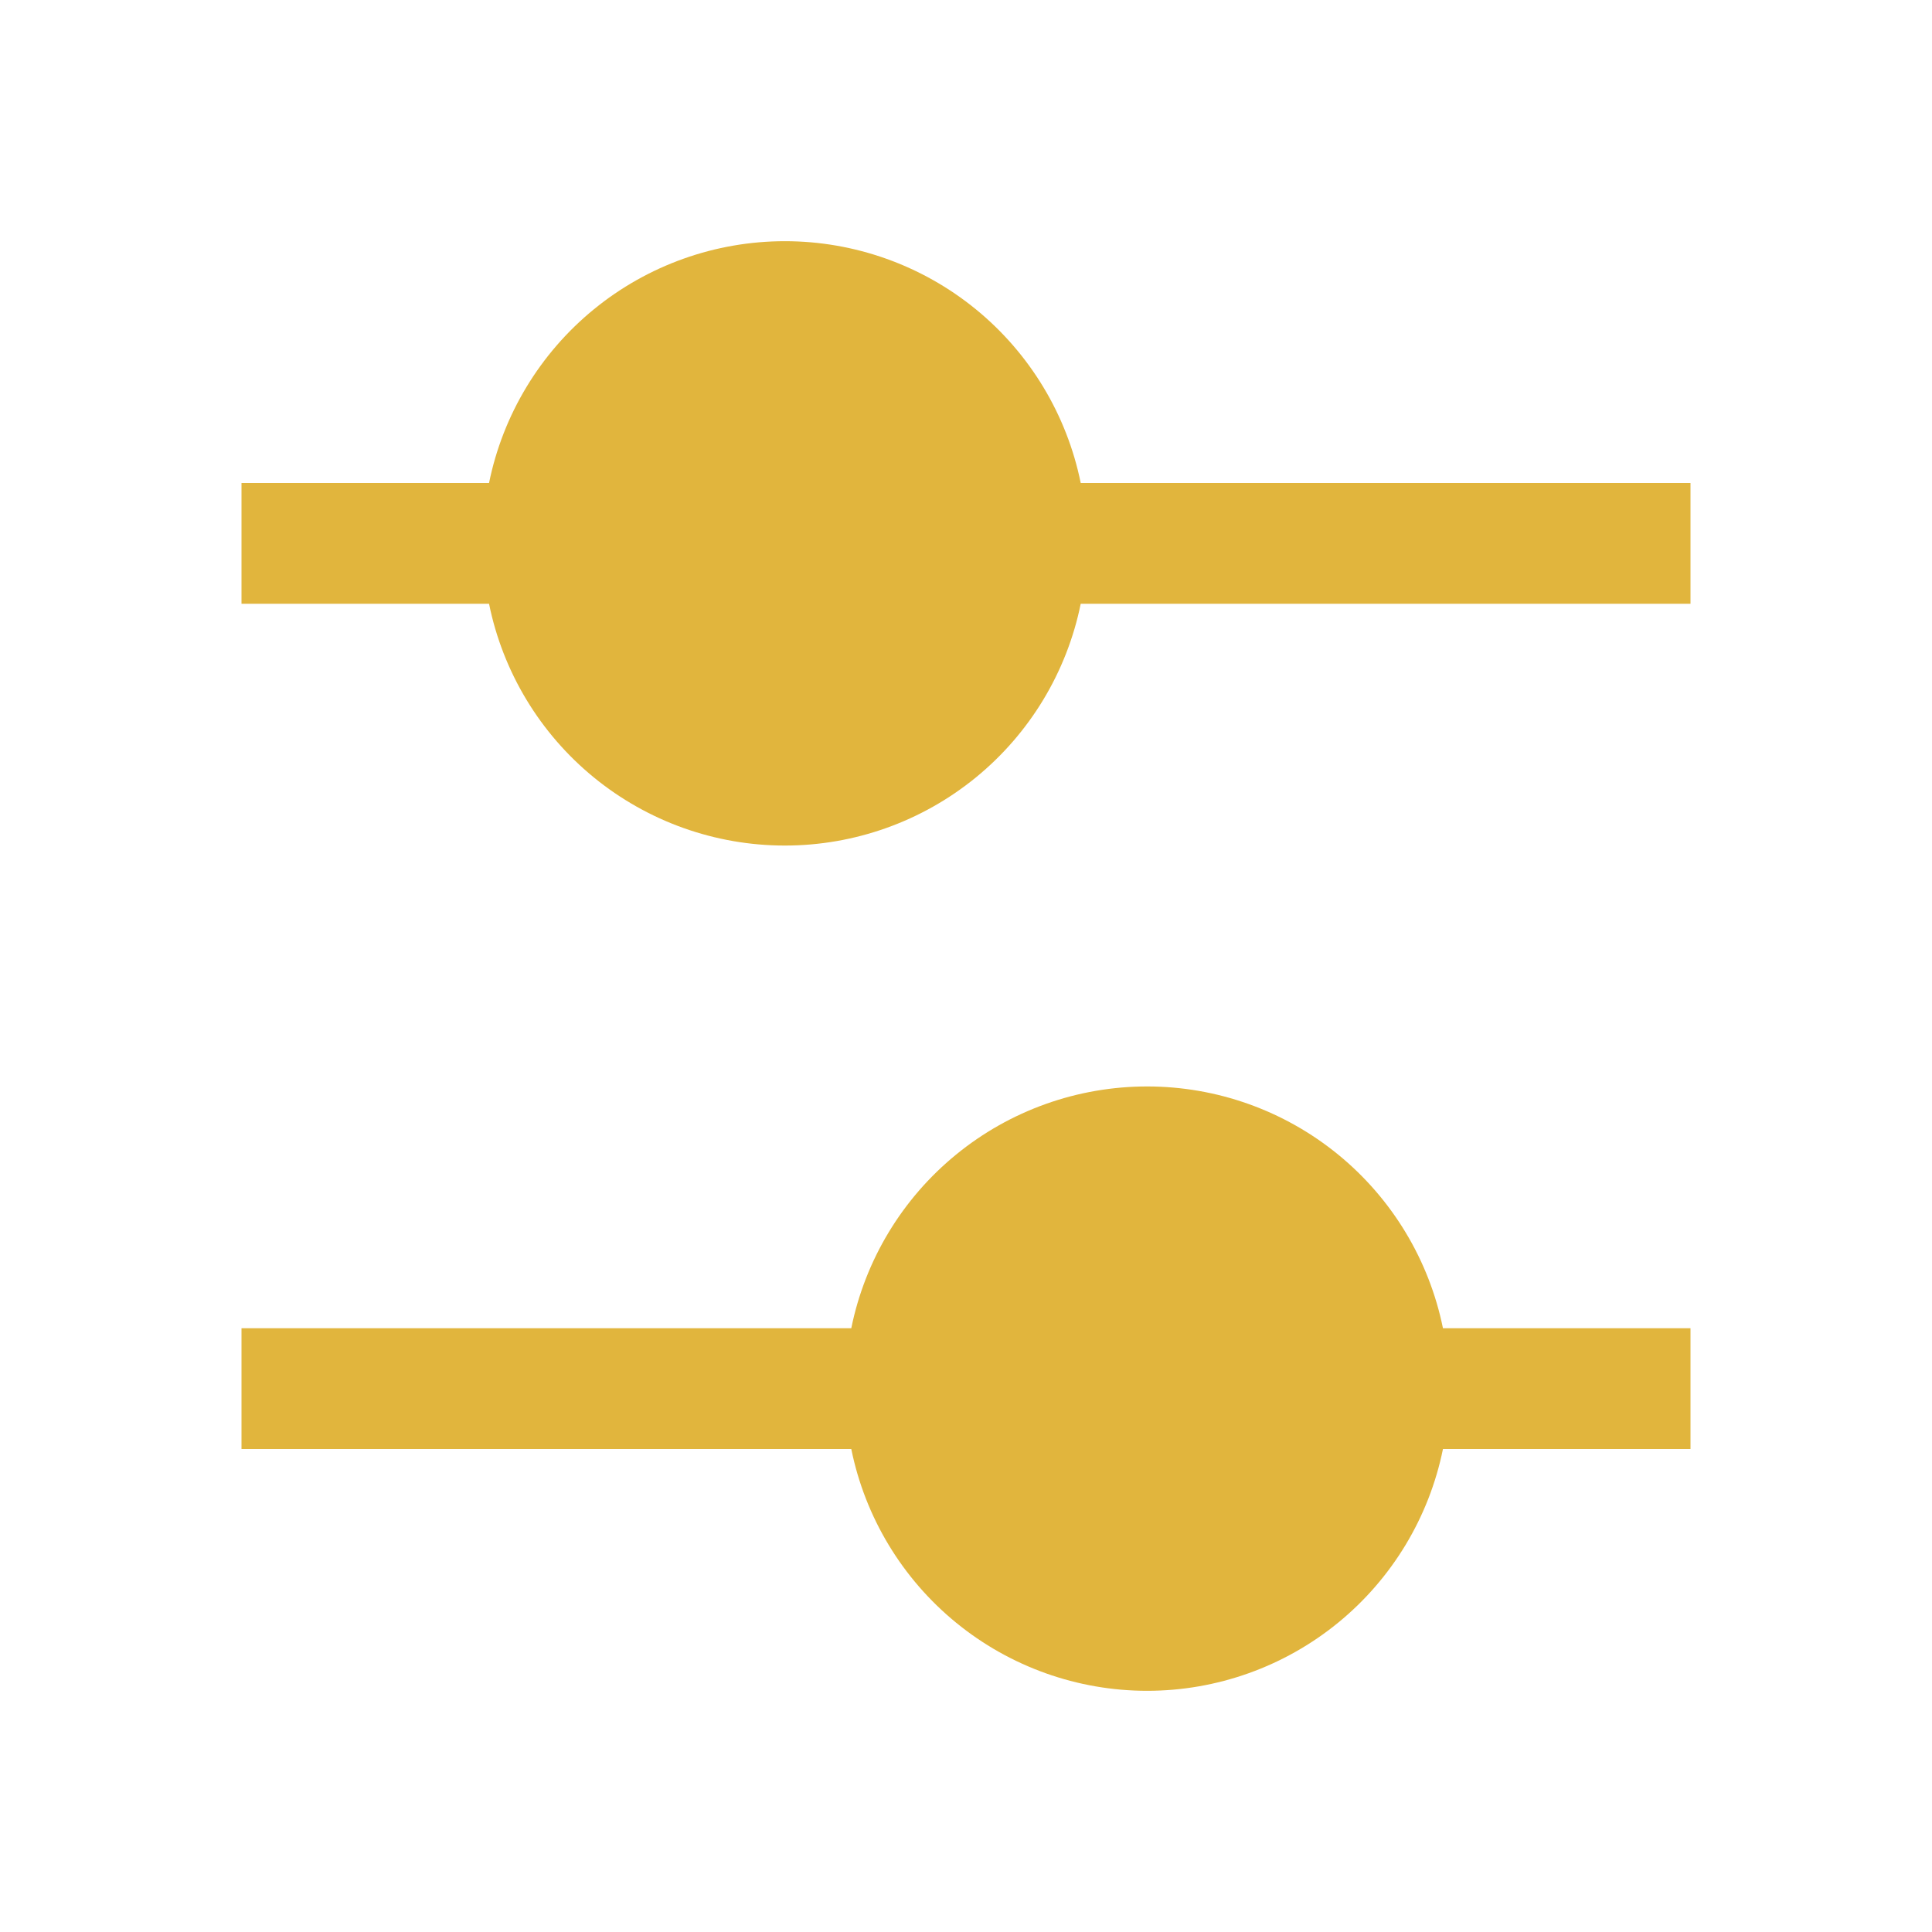 <?xml version="1.0" encoding="UTF-8"?> <svg xmlns="http://www.w3.org/2000/svg" width="151" height="151" viewBox="0 0 151 151" fill="none"><path fill-rule="evenodd" clip-rule="evenodd" d="M84.466 37.75C83.383 32.416 80.489 27.621 76.275 24.177C72.061 20.733 66.786 18.851 61.344 18.851C55.901 18.851 50.626 20.733 46.412 24.177C42.199 27.621 39.305 32.416 38.222 37.75H18.875V47.188H38.222C39.305 52.521 42.199 57.316 46.412 60.76C50.626 64.205 55.901 66.086 61.344 66.086C66.786 66.086 72.061 64.205 76.275 60.76C80.489 57.316 83.383 52.521 84.466 47.188H132.125V37.75H84.466ZM66.534 103.812H18.875V113.25H66.534C67.617 118.584 70.511 123.379 74.725 126.823C78.939 130.267 84.214 132.149 89.656 132.149C95.099 132.149 100.374 130.267 104.588 126.823C108.801 123.379 111.695 118.584 112.778 113.25H132.125V103.812H112.778C111.695 98.479 108.801 93.684 104.588 90.24C100.374 86.795 95.099 84.914 89.656 84.914C84.214 84.914 78.939 86.795 74.725 90.24C70.511 93.684 67.617 98.479 66.534 103.812Z" fill="#E1B53D"></path></svg> 